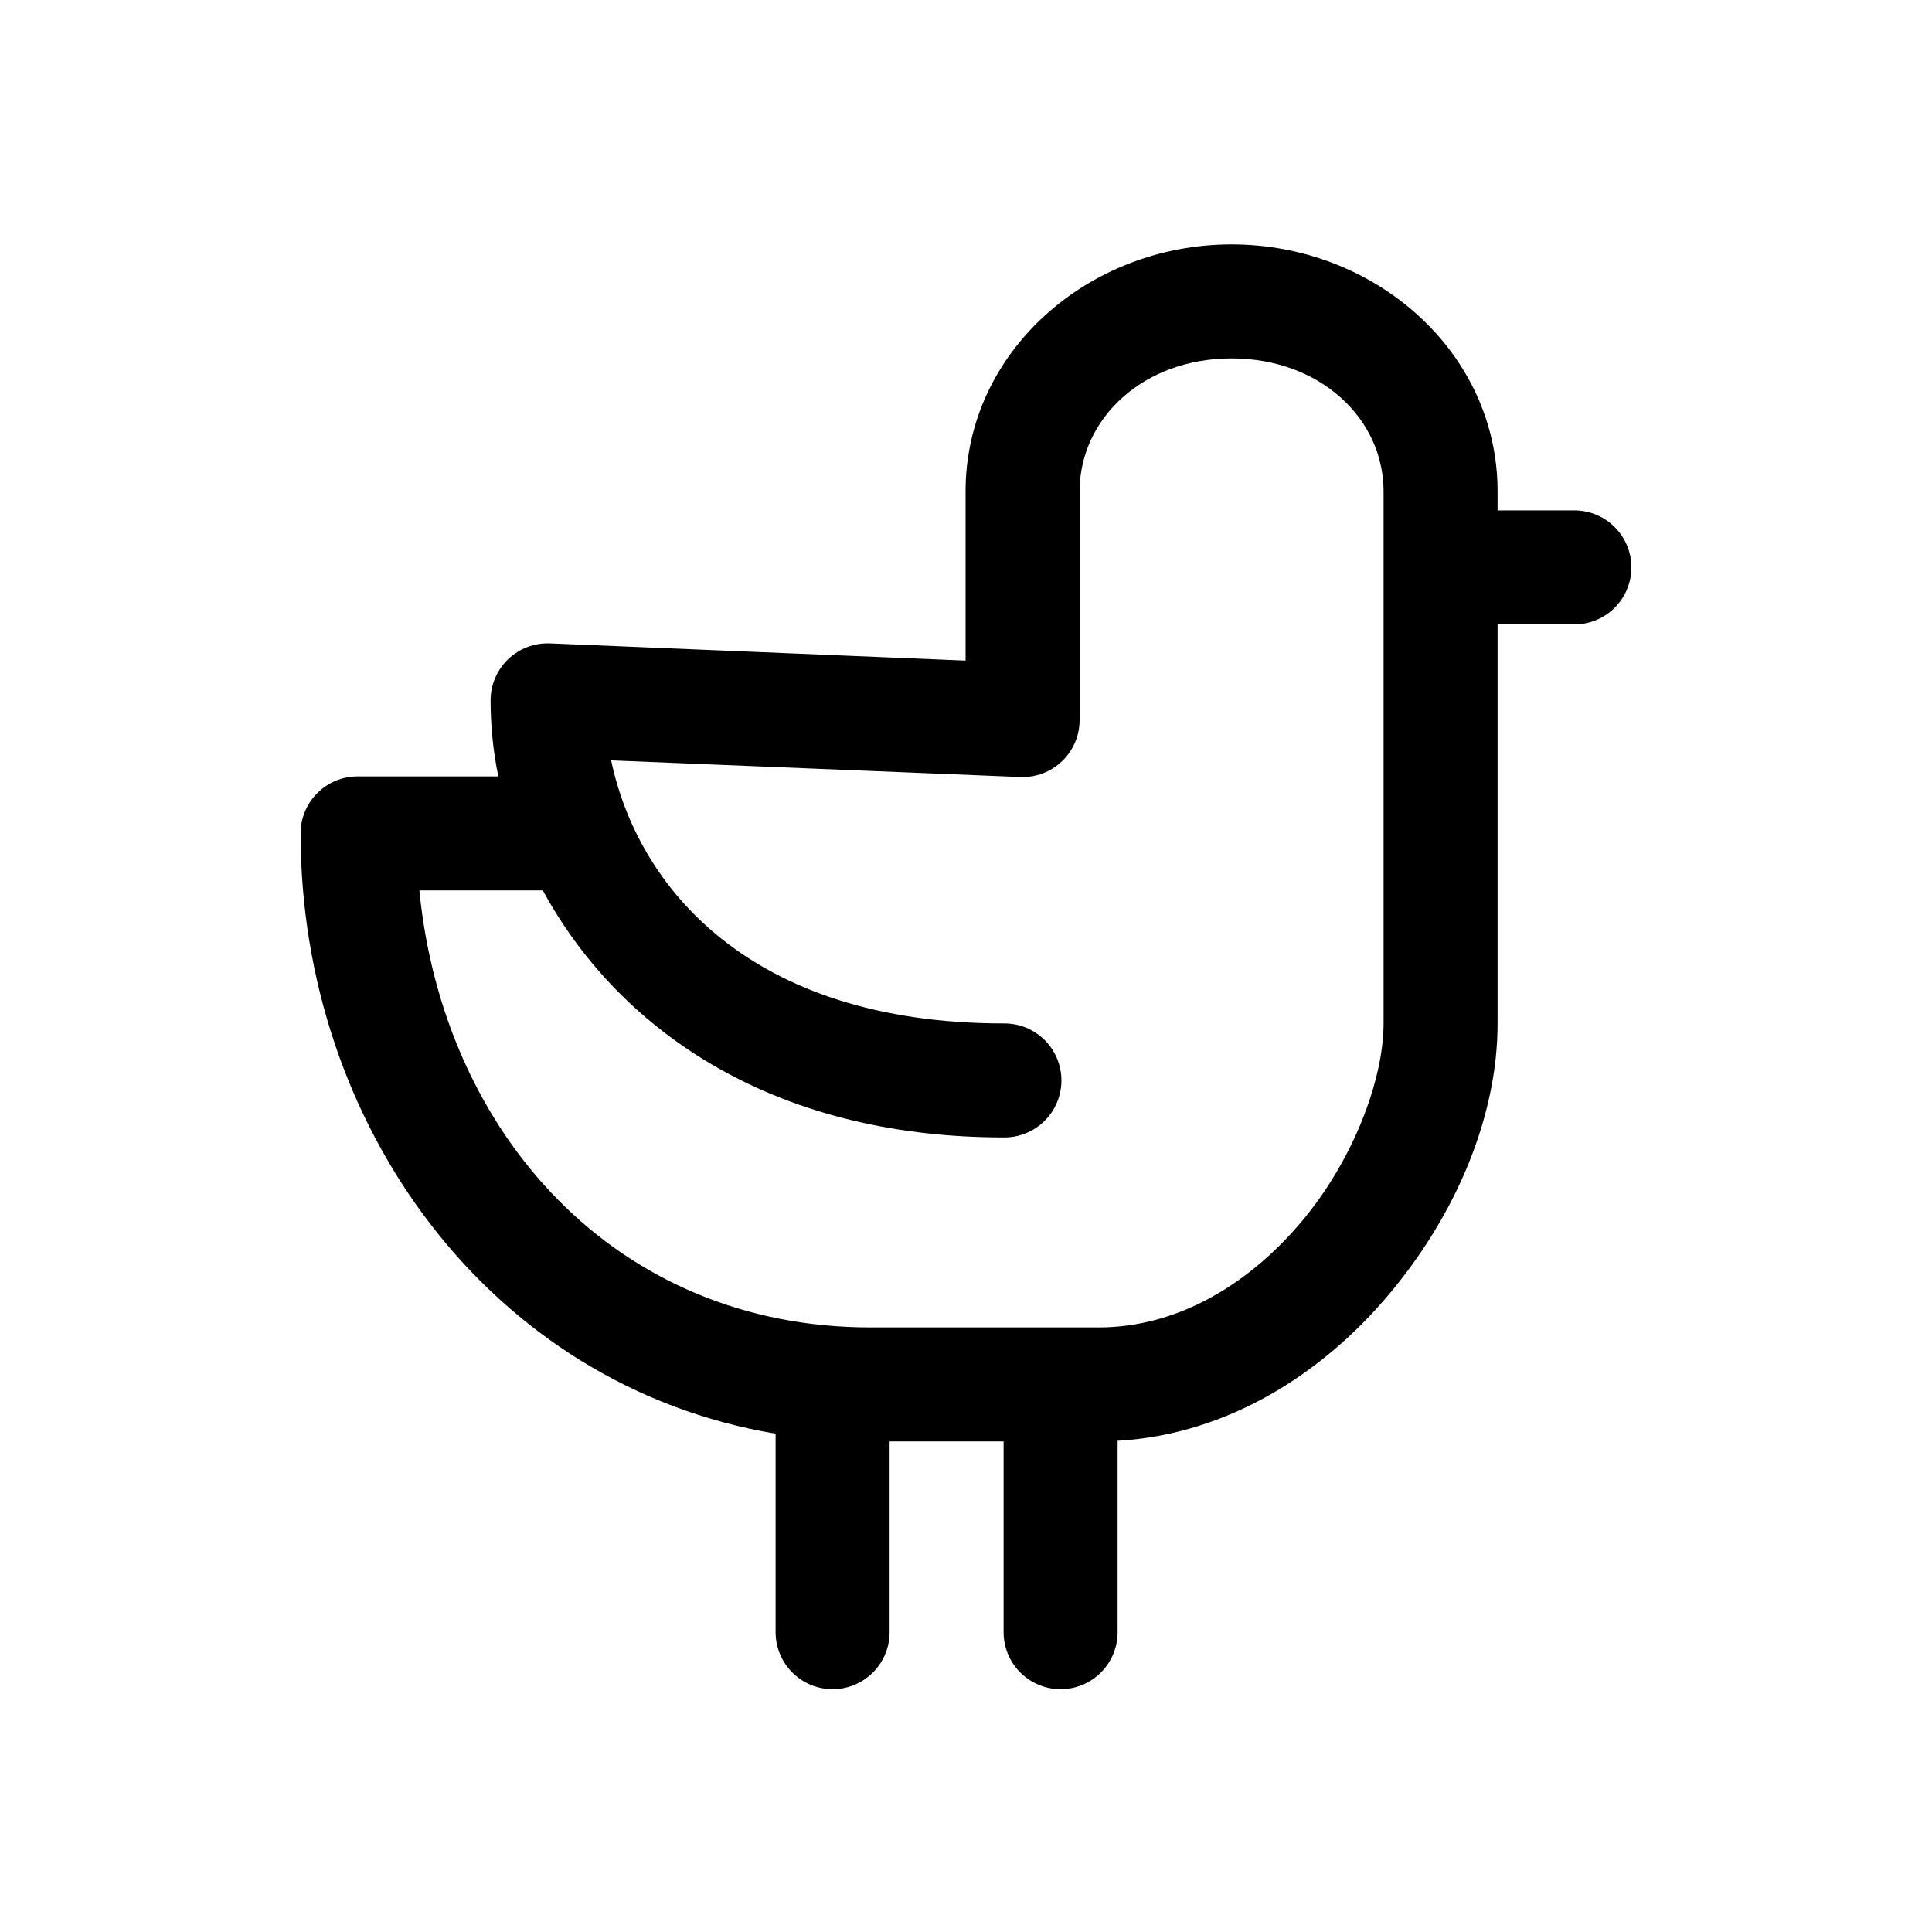 <?xml version="1.0" encoding="UTF-8"?>
<!-- Uploaded to: ICON Repo, www.iconrepo.com, Generator: ICON Repo Mixer Tools -->
<svg fill="#000000" width="800px" height="800px" version="1.1" viewBox="144 144 512 512" xmlns="http://www.w3.org/2000/svg">
 <path d="m470.38 208.77c-37.965 0-70.492 28.457-70.492 65.457v44.844l-110.14-4.562c-4.113-0.172-8.121 1.344-11.09 4.195s-4.648 6.793-4.644 10.91c0 6.617 0.641 13.332 2.047 20.141h-37.293c-4.004 0-7.848 1.594-10.68 4.426-2.832 2.832-4.426 6.672-4.426 10.68 0 77.195 50.184 146.4 125.88 159.08v52.398c-0.055 4.043 1.512 7.941 4.348 10.82 2.84 2.879 6.715 4.5 10.758 4.5s7.918-1.621 10.758-4.5 4.406-6.777 4.348-10.82v-50.352h30.211v50.352c-0.059 4.043 1.508 7.941 4.348 10.82s6.715 4.5 10.758 4.5c4.043 0 7.918-1.621 10.758-4.5 2.84-2.879 4.402-6.777 4.348-10.82v-50.512c29.355-1.695 54.164-17.91 71.434-38.238 18.258-21.488 29.266-47.699 29.266-72.383v-105.74h20.141v0.008c4.043 0.055 7.941-1.512 10.82-4.348 2.879-2.84 4.5-6.715 4.5-10.758 0-4.047-1.621-7.922-4.5-10.758-2.879-2.84-6.777-4.406-10.82-4.348h-20.141v-5.035c0-37-32.527-65.457-70.492-65.457zm0 30.211c23.402 0 40.281 15.91 40.281 35.246v140.99c0 14.973-8.07 36.441-22.027 52.871-13.961 16.43-32.684 27.695-53.496 27.695h-60.422c-67.543 0-113.25-51.387-119.58-115.81h32.727c19.293 35.586 59.227 65.457 122.1 65.457 4.043 0.059 7.941-1.508 10.824-4.348 2.879-2.84 4.5-6.715 4.5-10.758 0-4.047-1.621-7.922-4.5-10.762-2.883-2.84-6.781-4.402-10.824-4.344-67.438 0-97-36.391-104-69.707l108.41 4.406c4.113 0.168 8.117-1.348 11.09-4.199 2.969-2.852 4.648-6.789 4.644-10.91v-60.582c0-19.34 16.875-35.246 40.281-35.246z"/>
</svg>